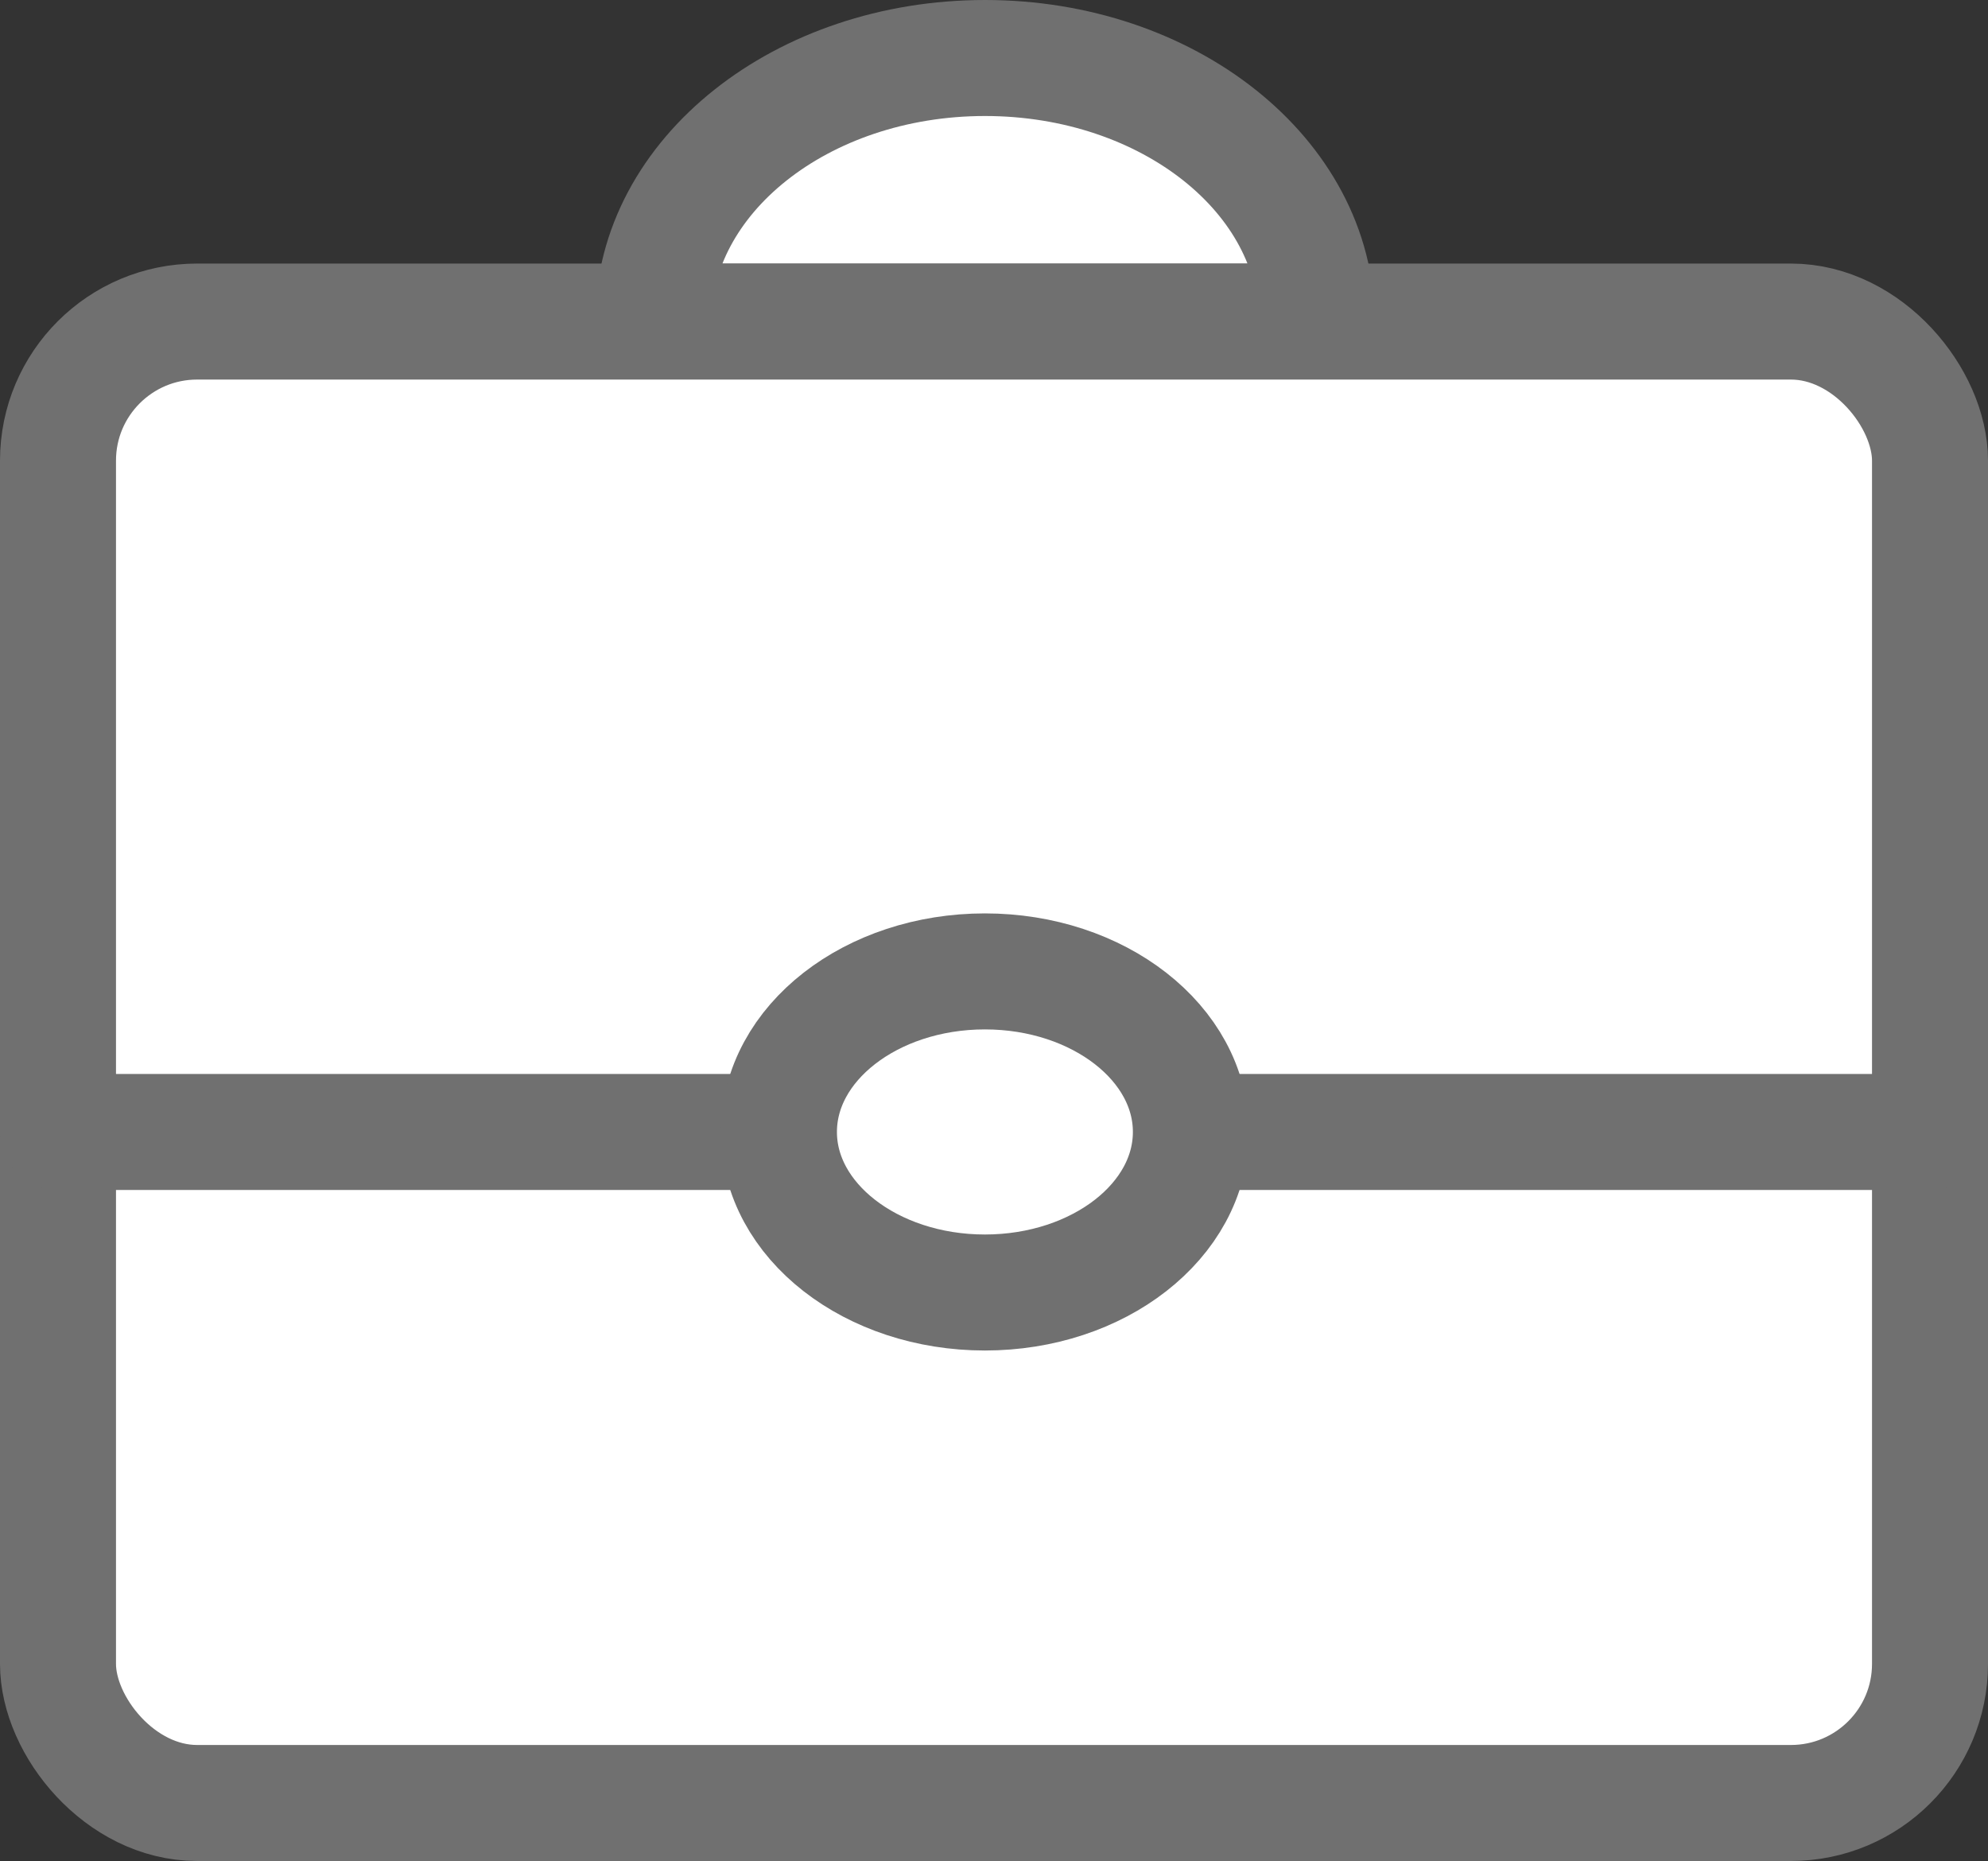 <svg xmlns="http://www.w3.org/2000/svg" width="68.557" height="64.17" viewBox="0 0 68.557 64.17">
  <rect x="0" y="0" width="68.557" height="64.17" fill="#333333" stroke="none"/>
  <g id="グループ_31" data-name="グループ 31" transform="translate(-760.931 -1854.547)">
    <path id="パス_38" data-name="パス 38" d="M794.9,1856.547c6.317,0,11.438,4.069,11.438,9.088H783.457C783.457,1860.616,788.579,1856.547,794.9,1856.547Z" fill="#fff" stroke="#707070" stroke-linecap="round" stroke-miterlimit="10" stroke-width="4"/>
    <rect id="長方形_66" data-name="長方形 66" width="64.557" height="51.081" rx="4.796" transform="translate(762.931 1865.635)" fill="#fff" stroke="#707070" stroke-linecap="round" stroke-miterlimit="10" stroke-width="4"/>
    <line id="線_28" data-name="線 28" x2="64.557" transform="translate(762.931 1893.578)" fill="#fff" stroke="#707070" stroke-linecap="round" stroke-miterlimit="10" stroke-width="4"/>
    <ellipse id="楕円形_14" data-name="楕円形 14" cx="7.103" cy="5.536" rx="7.103" ry="5.536" transform="translate(787.793 1888.042)" fill="#fff" stroke="#707070" stroke-linecap="round" stroke-miterlimit="10" stroke-width="4"/>
  </g>
</svg>
